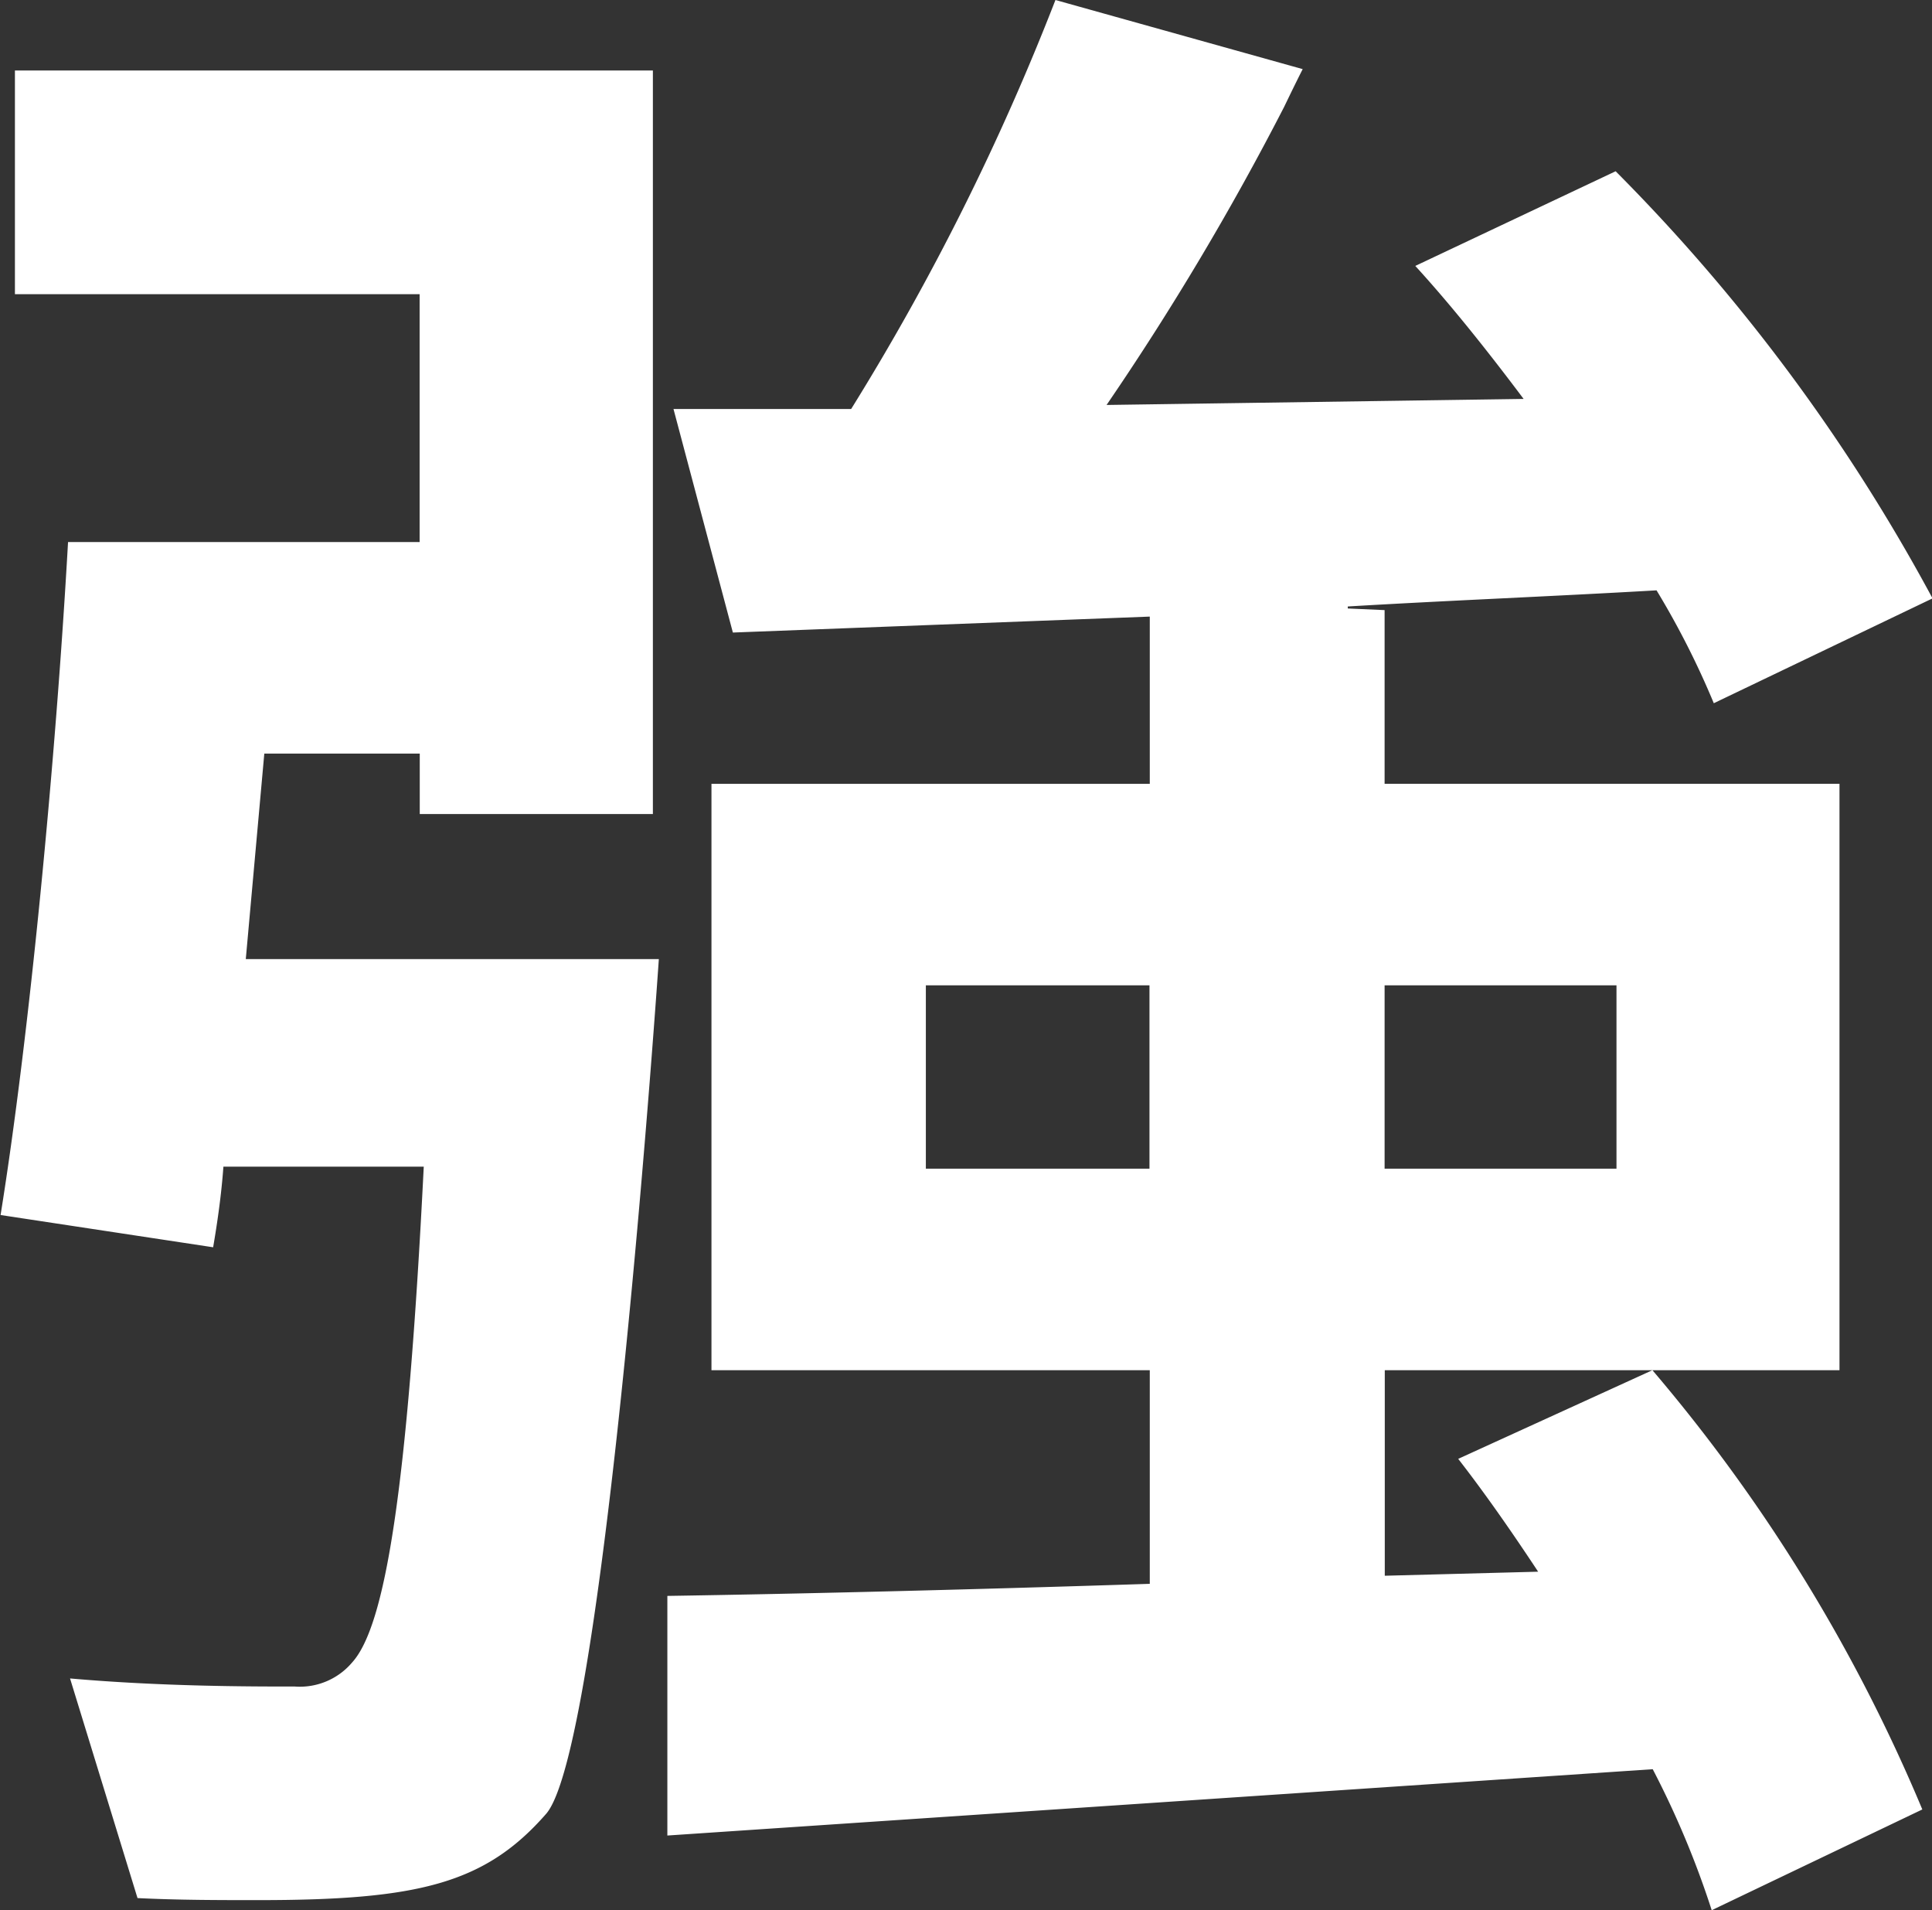 <svg xmlns="http://www.w3.org/2000/svg" width="43.5" height="43" viewBox="0 0 43.5 43">
  <rect x="0" y="0" width="43.5" height="43" fill="#333333" stroke="none"/>
  <defs>
    <style>
      .cls-1 {
        fill: #fff;
        fill-rule: evenodd;
      }
    </style>
  </defs>
  <path id="_06" data-name="06" class="cls-1" d="M812.644,928.84c0.6,0.771,1.2,1.632,1.8,2.54l-3.453.091v-4.627h10.238v-13.2H810.987v-3.91l-0.829-.037v-0.045c2.3-.136,4.6-0.227,6.952-0.363a18.865,18.865,0,0,1,1.289,2.541l4.925-2.36a41.446,41.446,0,0,0-7.135-9.615l-4.511,2.131c0.829,0.907,1.656,1.951,2.439,2.994l-9.39.136a62.6,62.6,0,0,0,4-6.714s0.231-.483.416-0.846L803.576,896a55.512,55.512,0,0,1-4.6,9.207h-4l1.337,5.032,9.387-.359v3.765h-9.869v13.2h9.869v4.808c-4.189.136-7.962,0.227-10.862,0.272v5.394l22.186-1.493A20.46,20.46,0,0,1,818.352,939l4.742-2.268a37.565,37.565,0,0,0-6.077-9.888Zm-1.657-10.66h5.221v4.128h-5.221V918.18Zm-5.294,4.128h-5.035V918.18h5.035v4.128Zm-19.93-9.344h3.5v1.361h5.249V897.587H780.148v5.035h9.112v5.58h-7.916c-0.276,4.9-.875,11.157-1.519,15.149l4.786,0.726c0.093-.545.186-1.18,0.231-1.815h4.511c-0.368,7.349-.874,10.343-1.61,11.158a1.542,1.542,0,0,1-1.29.545c-1.012,0-2.992,0-5.064-.182l1.519,4.944c0.921,0.046,1.842.046,2.716,0.046,3.591,0,5.109-.363,6.491-1.95,1.334-1.588,2.531-19.233,2.531-19.233h-9.3Z" transform="translate(-779.812 -896)"/>
</svg>
